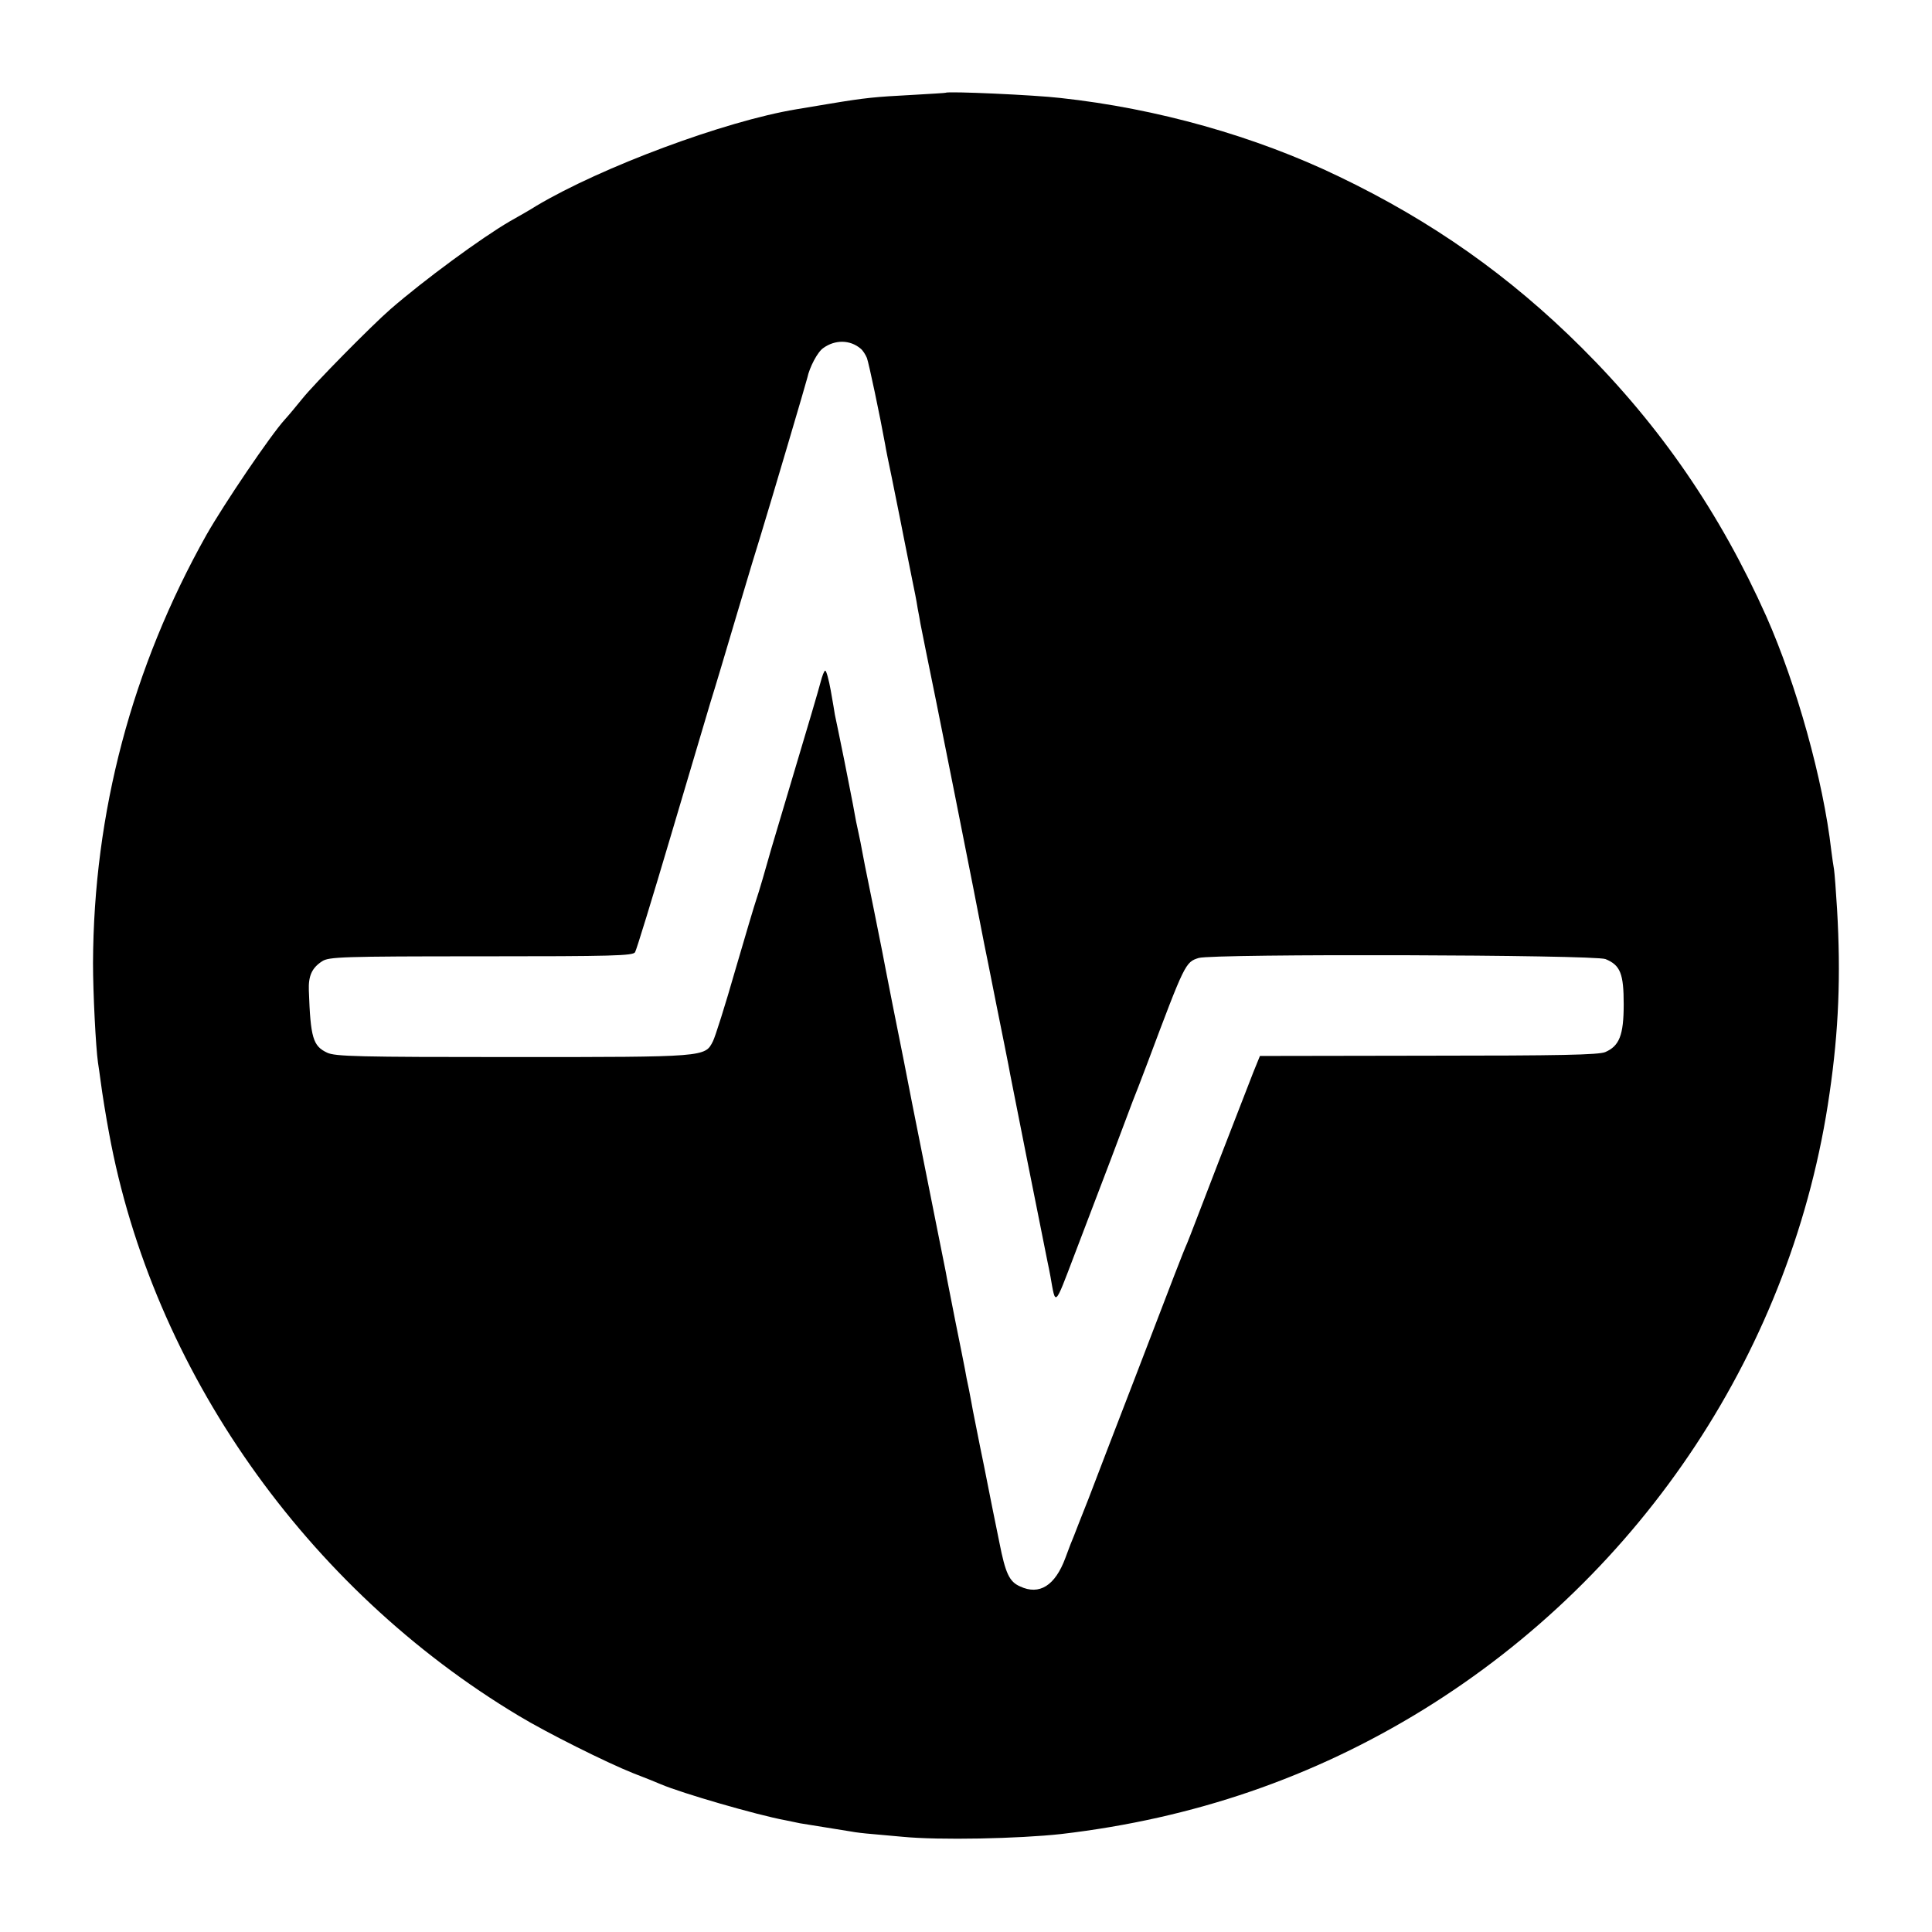 <?xml version="1.0" standalone="no"?>
<!DOCTYPE svg PUBLIC "-//W3C//DTD SVG 20010904//EN"
 "http://www.w3.org/TR/2001/REC-SVG-20010904/DTD/svg10.dtd">
<svg version="1.0" xmlns="http://www.w3.org/2000/svg"
 width="700pt" height="700pt" viewBox="0 0 700 700"
 preserveAspectRatio="xMidYMid meet">
<g transform="translate(0,700) scale(0.1,-0.1)"
fill="#000000" stroke="none">
<path d="M3427 6664 c-1 -1 -56 -4 -123 -8 -133 -7 -167 -10 -299 -32 -49 -8
-103 -17 -120 -20 -259 -43 -705 -209 -942 -350 -17 -11 -60 -36 -96 -56 -103
-60 -310 -212 -432 -318 -68 -59 -278 -272 -320 -325 -22 -27 -50 -61 -63 -75
-52 -57 -221 -307 -284 -418 -270 -481 -409 -1006 -411 -1552 0 -108 10 -304
18 -360 2 -14 7 -45 10 -70 5 -40 20 -132 30 -185 157 -858 714 -1650 1485
-2112 101 -61 317 -169 415 -208 39 -15 84 -33 100 -40 75 -32 347 -111 450
-130 22 -5 46 -9 53 -11 12 -2 110 -18 186 -30 15 -3 49 -7 75 -9 25 -2 75 -7
111 -10 132 -13 421 -7 575 10 480 56 913 205 1311 450 799 493 1342 1316
1473 2235 33 226 41 426 27 666 -4 67 -9 131 -11 144 -2 12 -7 43 -10 69 -29
254 -126 601 -235 847 -167 374 -384 690 -669 974 -261 260 -543 459 -881 621
-303 146 -658 246 -1008 284 -94 11 -408 25 -415 19z m-309 -927 c8 -6 18 -22
23 -34 7 -19 47 -208 66 -313 2 -14 13 -68 24 -120 26 -127 38 -190 44 -220 3
-14 7 -36 10 -50 3 -14 7 -36 10 -50 3 -14 7 -36 10 -50 8 -39 15 -72 20 -105
3 -16 8 -41 10 -55 3 -14 7 -36 10 -50 3 -14 7 -36 10 -50 19 -88 188 -937
211 -1060 3 -14 23 -113 44 -220 22 -107 41 -206 44 -220 2 -14 32 -162 65
-330 34 -168 63 -316 66 -330 3 -14 7 -36 10 -50 3 -14 8 -38 11 -55 19 -108
14 -113 86 76 37 96 96 253 133 349 36 96 72 191 79 210 8 19 32 82 54 140
135 360 137 364 185 379 52 16 1434 12 1474 -4 54 -22 66 -53 66 -164 0 -112
-16 -151 -67 -173 -24 -10 -165 -13 -641 -13 l-610 -1 -24 -59 c-13 -33 -70
-181 -128 -330 -57 -148 -107 -279 -112 -290 -14 -31 -50 -125 -186 -480 -70
-181 -147 -382 -171 -445 -25 -63 -49 -124 -53 -135 -5 -11 -19 -47 -31 -80
-37 -100 -94 -136 -164 -103 -39 17 -53 47 -75 159 -12 57 -37 183 -56 279
-20 96 -37 186 -40 199 -2 14 -9 47 -14 75 -6 28 -13 62 -15 76 -3 14 -18 93
-35 175 -16 83 -32 161 -34 175 -3 14 -17 84 -31 155 -84 419 -118 593 -122
615 -3 14 -21 104 -40 200 -19 96 -36 184 -38 195 -2 11 -16 79 -30 150 -36
178 -36 176 -42 210 -3 17 -9 48 -14 70 -5 22 -12 56 -15 75 -3 19 -20 103
-36 185 -17 83 -32 157 -34 165 -1 8 -8 48 -15 88 -7 39 -16 72 -20 72 -4 0
-11 -19 -17 -42 -6 -24 -50 -173 -98 -333 -47 -159 -88 -294 -89 -300 -7 -26
-38 -133 -46 -155 -5 -14 -39 -128 -76 -255 -36 -126 -73 -243 -81 -258 -29
-57 -24 -57 -724 -57 -562 0 -645 2 -674 16 -51 24 -60 54 -66 225 -2 53 11
82 48 106 24 16 72 18 576 18 478 0 551 2 558 15 5 8 63 197 129 420 66 223
131 441 144 485 14 44 57 188 96 320 39 132 78 260 86 285 38 124 166 557 169
571 8 38 37 94 58 108 43 31 97 30 135 -2z"/>
</g>
</svg>
